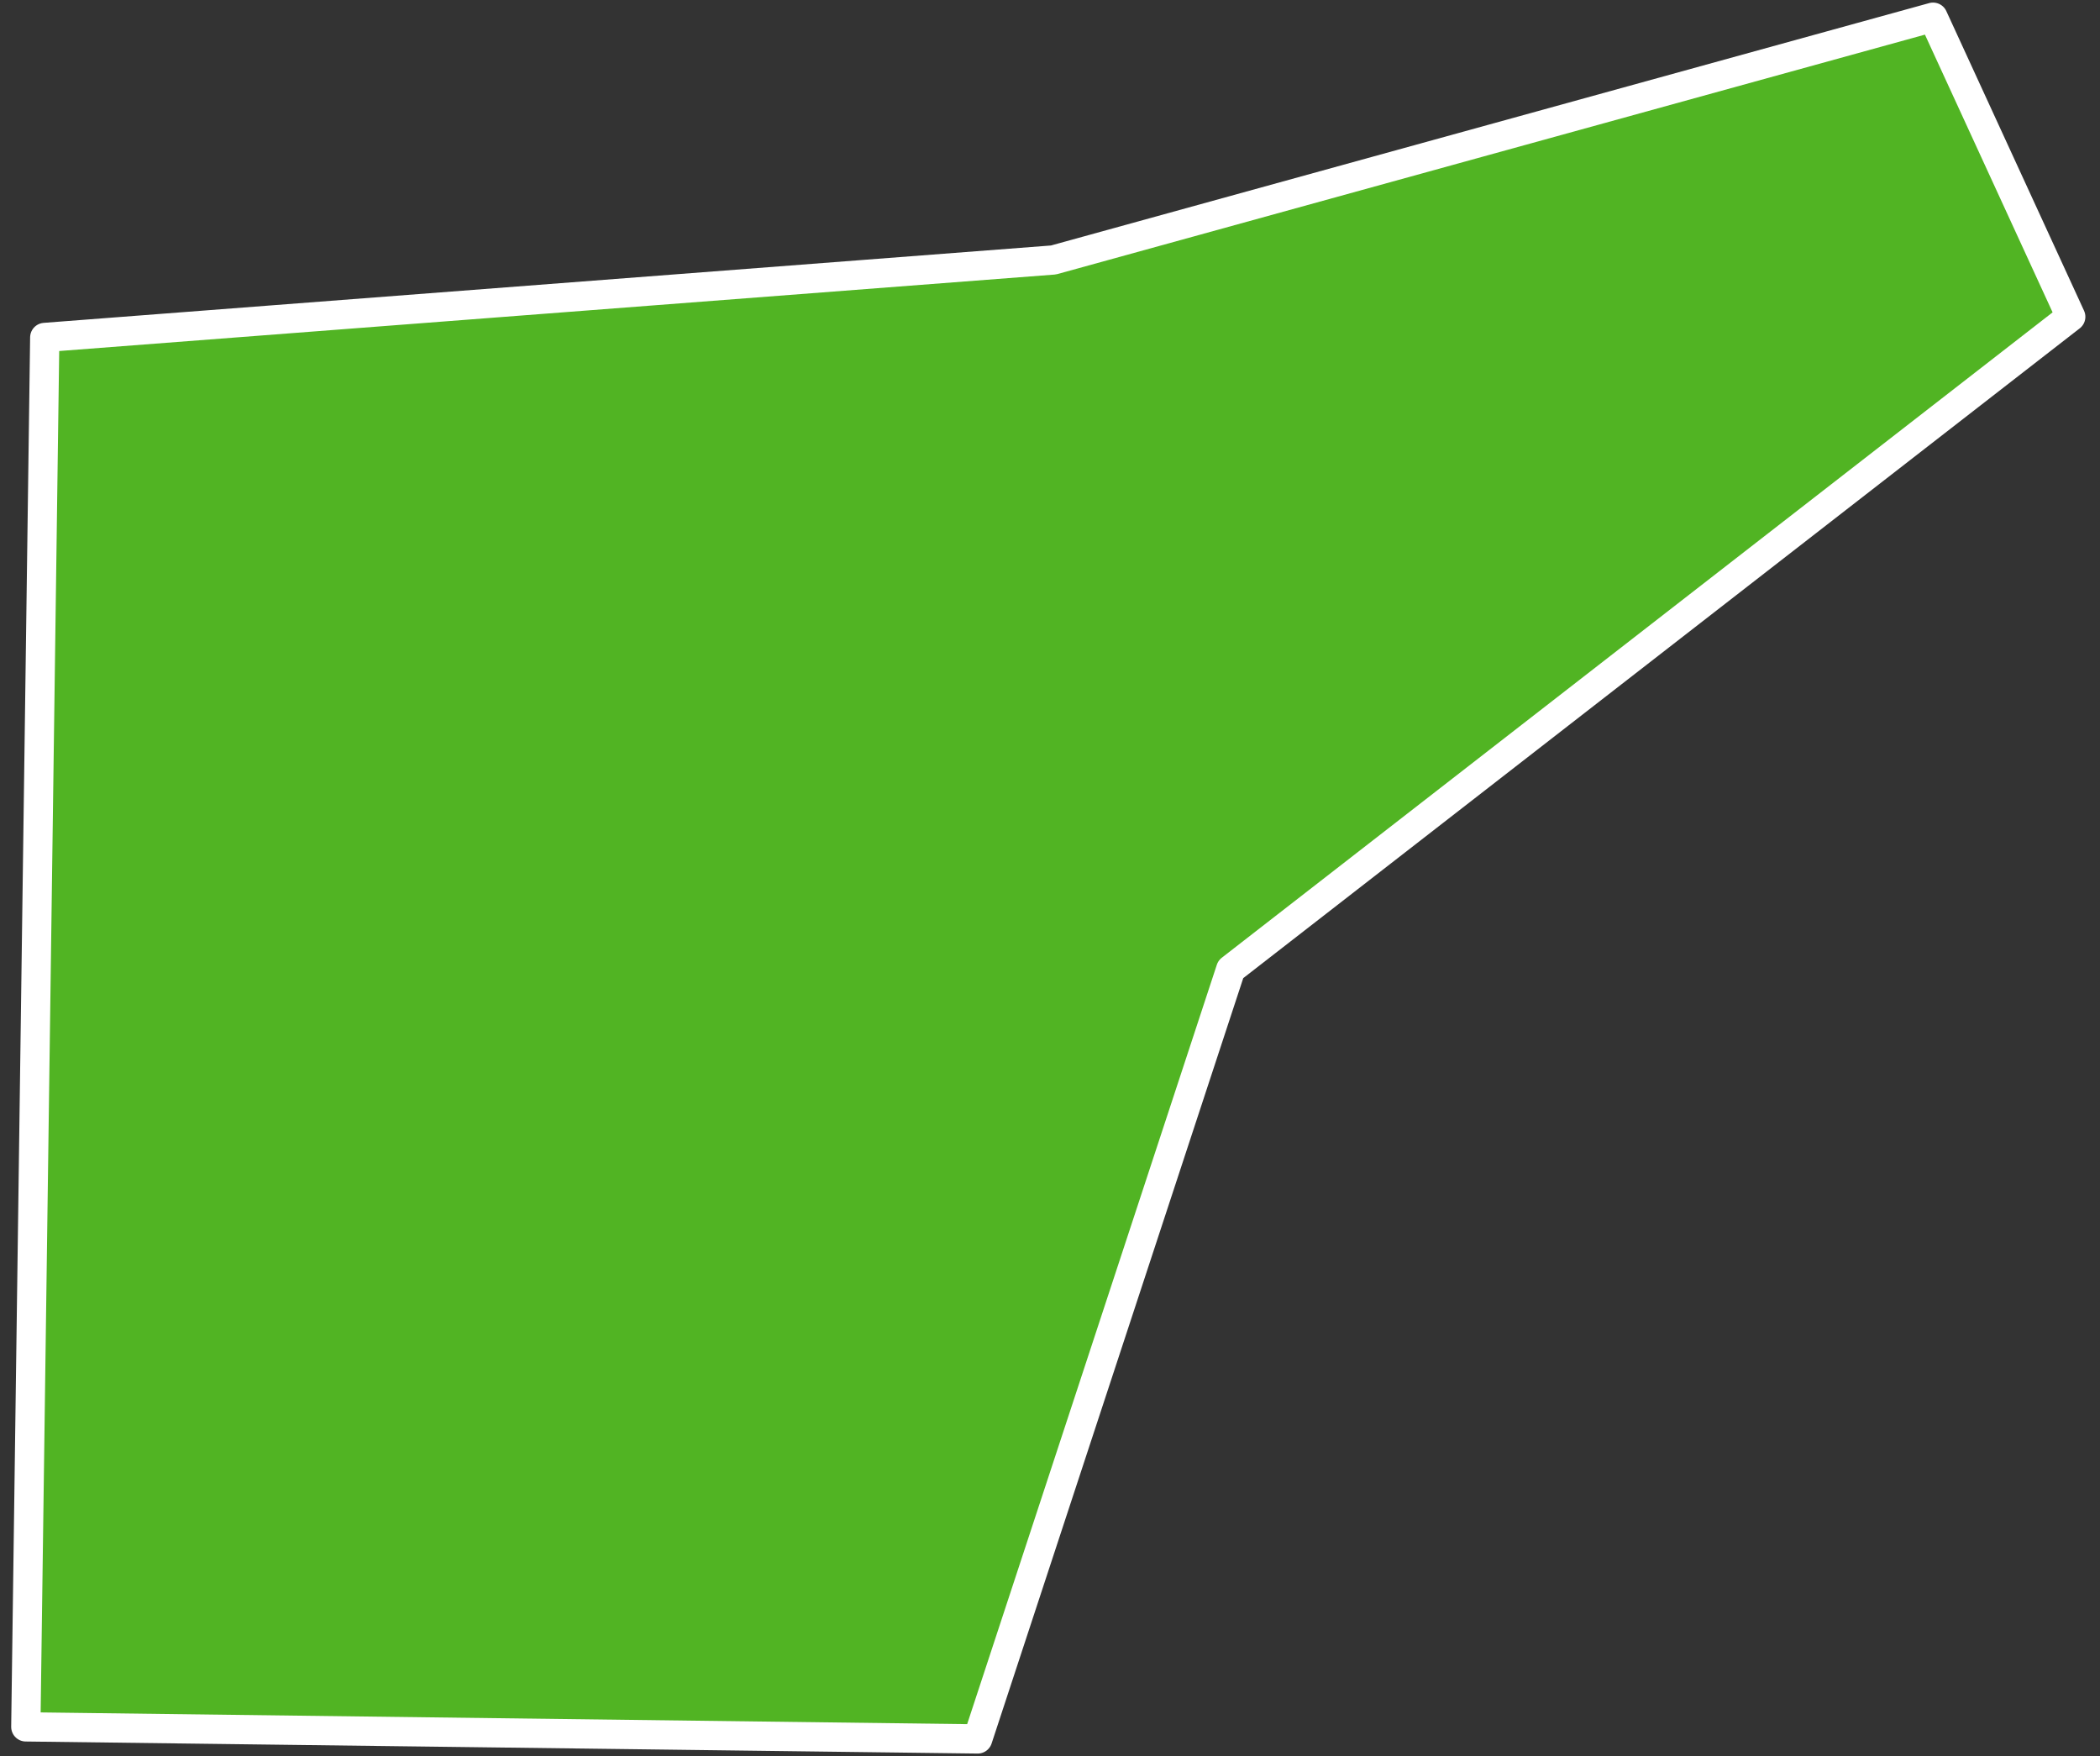 <?xml version="1.0" encoding="UTF-8"?> <svg xmlns="http://www.w3.org/2000/svg" width="122" height="102" viewBox="0 0 122 102" fill="none"><rect x="0" y="0" width="122" height="102" fill="#333333" stroke="none"/> <path d="M2.6 19.6L61.2 15.1L112.3 1L120.3 18.4L71.5 56.3L56.8 101L1.5 100.3L2.6 19.6Z" fill="#51B423" stroke="white" stroke-width="1.7" stroke-linecap="round" stroke-linejoin="round"></path> </svg> 
